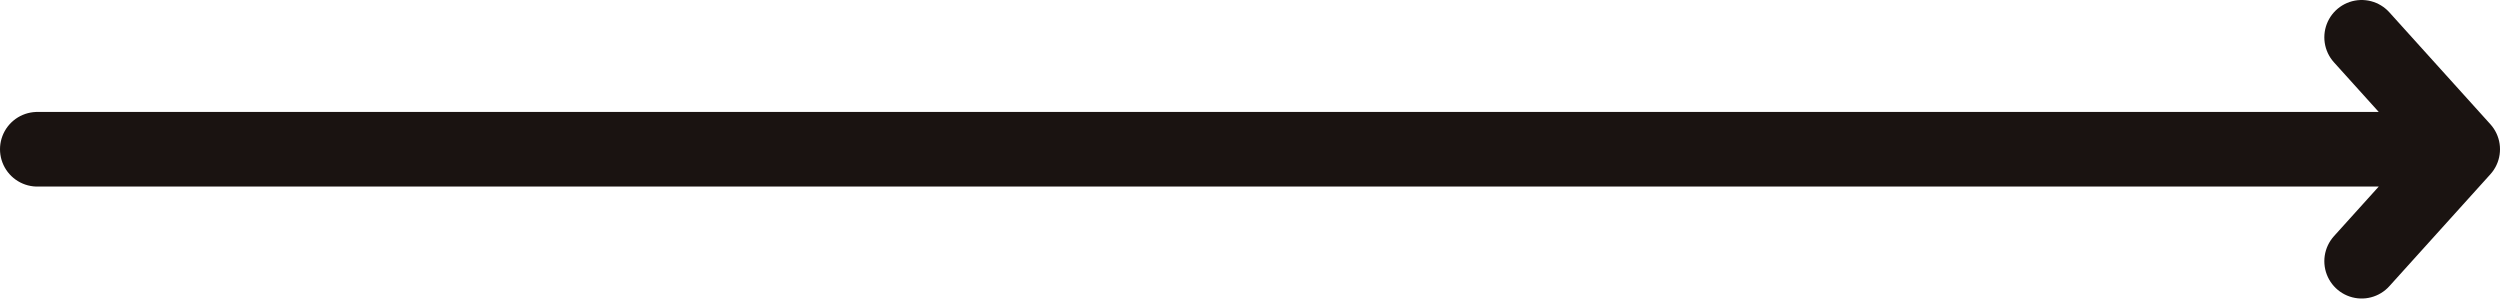 <svg width="67" height="8" viewBox="0 0 67 8" fill="none" xmlns="http://www.w3.org/2000/svg">
<path d="M1 4L66 4M66 4L63.292 1M66 4L63.292 7" stroke="#1A1311" stroke-width="2" stroke-linecap="round" stroke-linejoin="round"/>
</svg>

